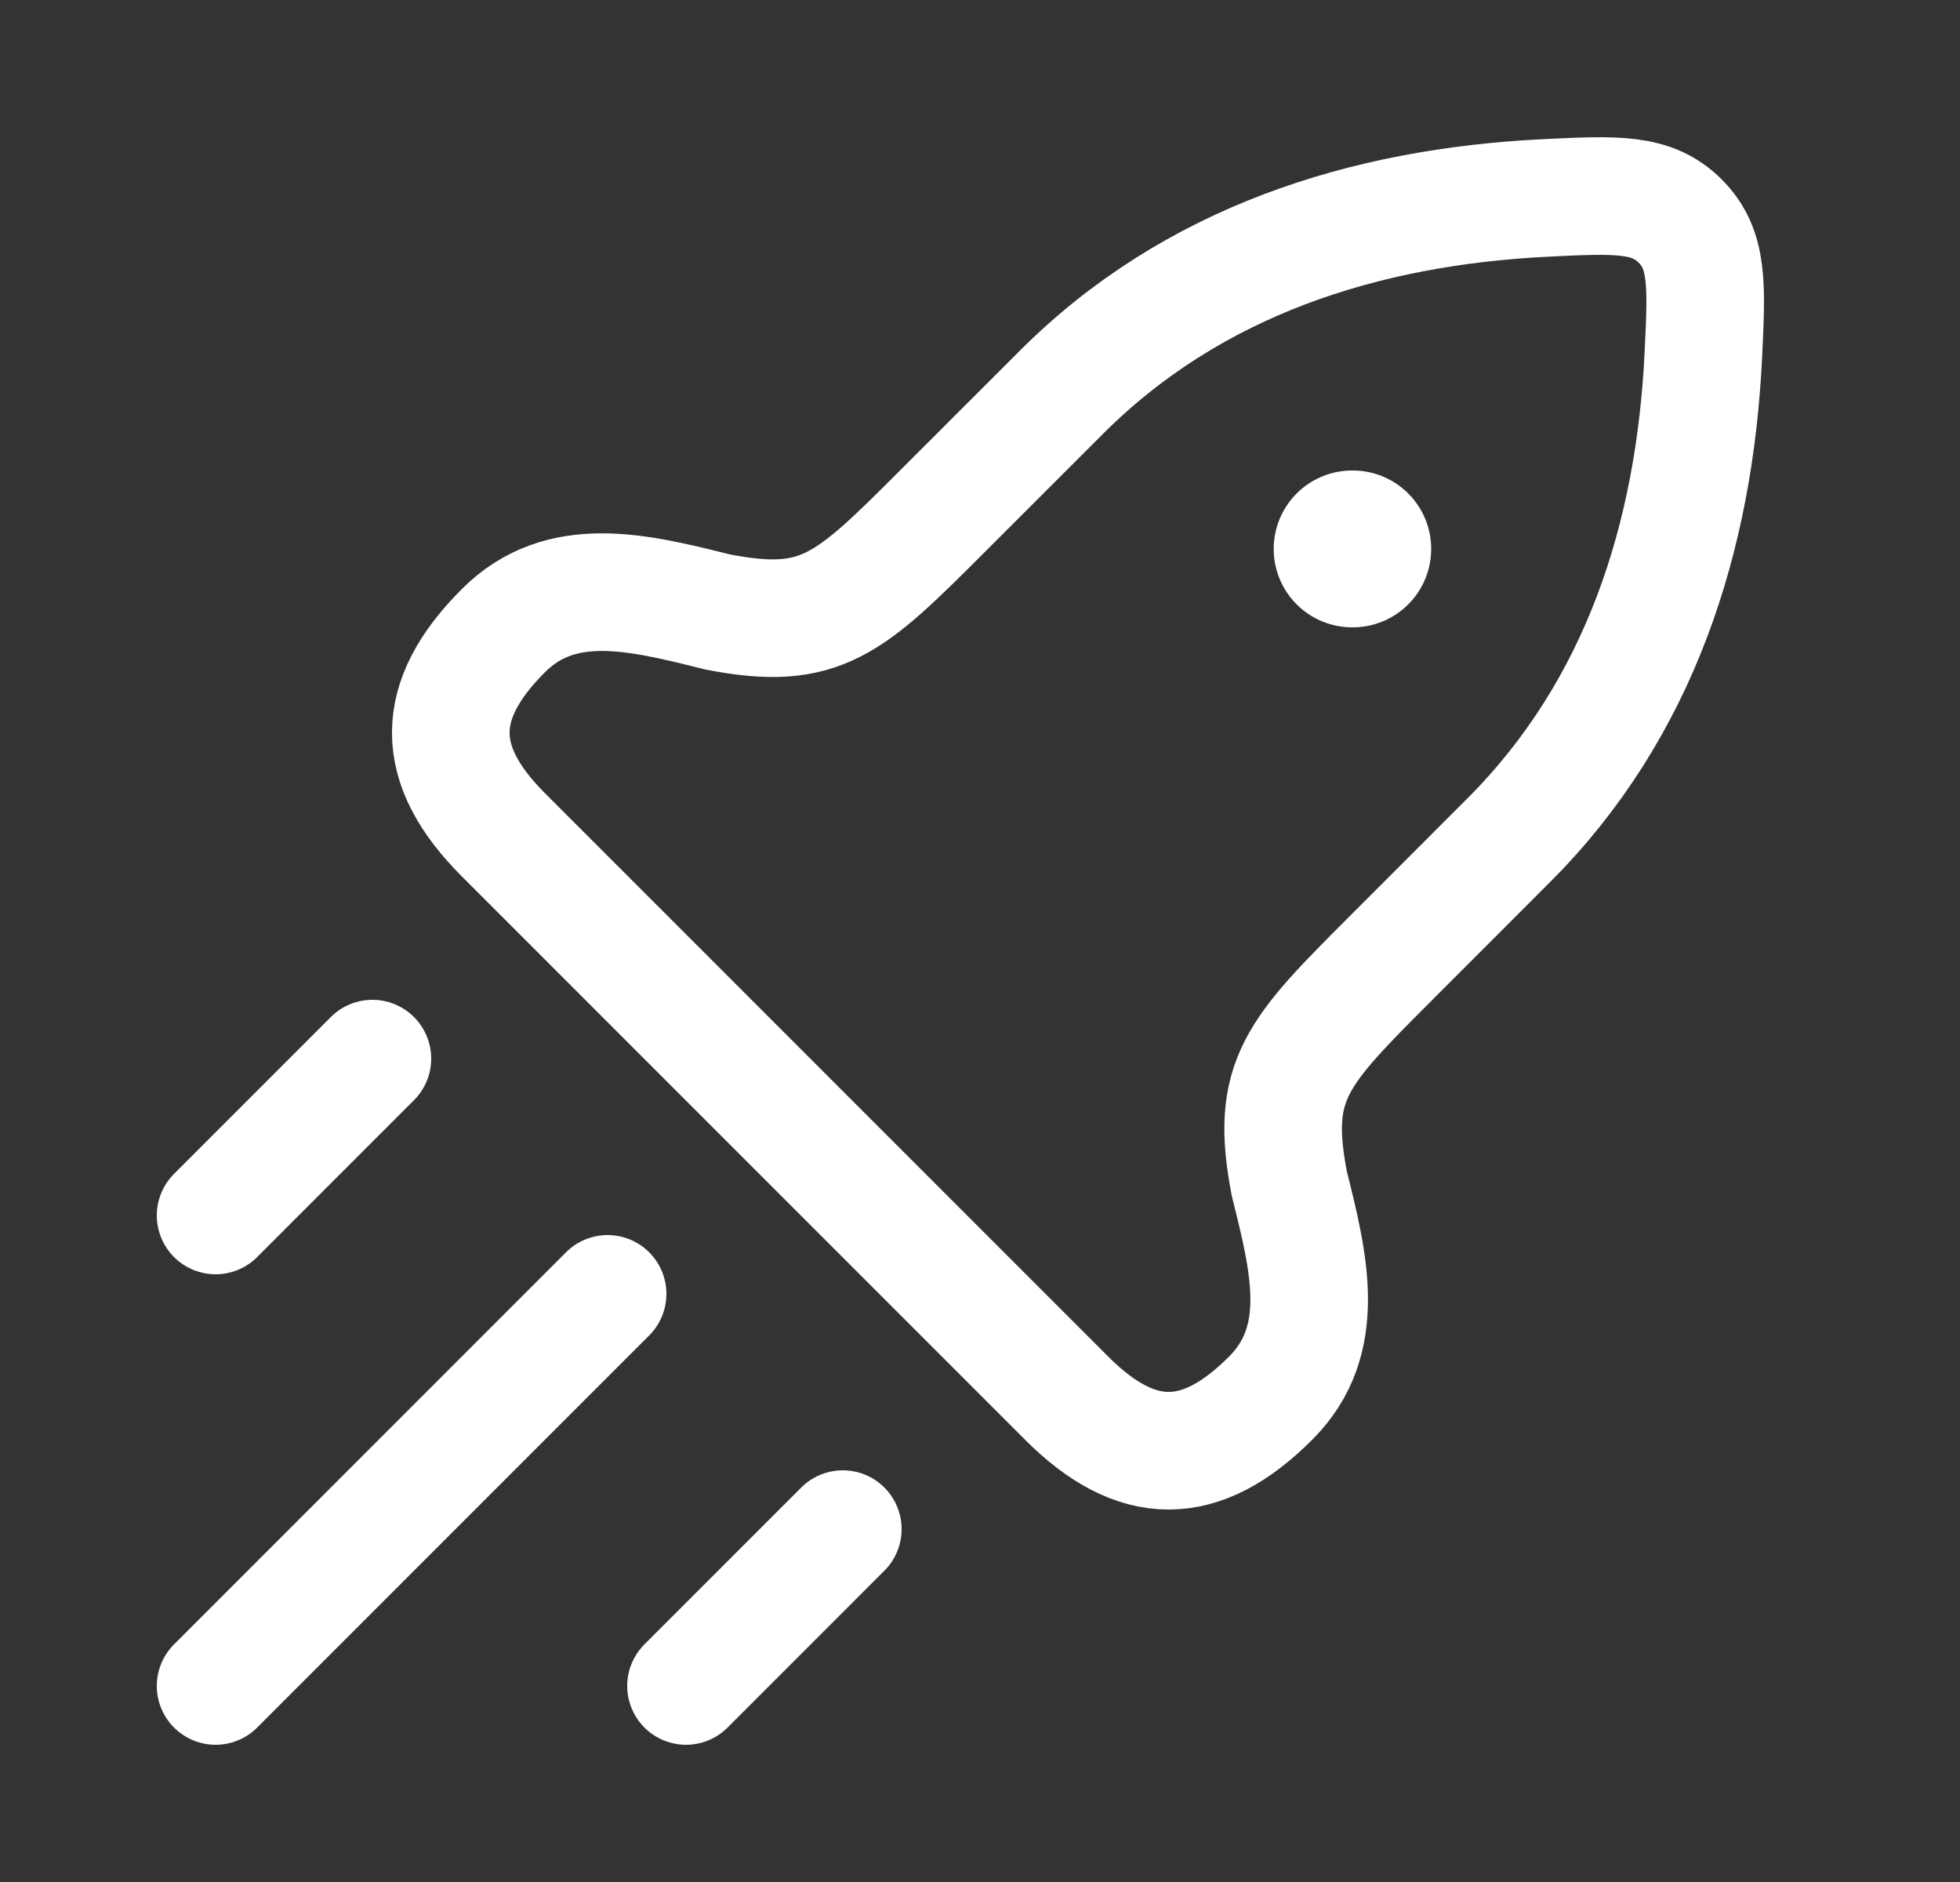 <svg width="25" height="24" viewBox="0 0 25 24" fill="none" xmlns="http://www.w3.org/2000/svg">
<rect x="0" y="0" width="25" height="24" fill="#333333" stroke="none"/>
<path d="M12.051 6.489L13.537 5.004C15.21 3.331 17.399 2.637 19.717 2.524C20.619 2.48 21.069 2.458 21.431 2.819C21.792 3.181 21.77 3.631 21.726 4.533C21.613 6.851 20.919 9.04 19.246 10.713L17.761 12.199C16.537 13.422 16.189 13.77 16.446 15.097C16.7 16.111 16.945 17.092 16.208 17.829C15.314 18.724 14.498 18.724 13.604 17.829L6.421 10.646C5.526 9.752 5.526 8.936 6.421 8.042C7.158 7.305 8.139 7.55 9.153 7.804C10.48 8.061 10.828 7.713 12.051 6.489Z" stroke="white" stroke-width="1.5" stroke-linejoin="round"/>
<path d="M17.246 7H17.255" stroke="white" stroke-width="2" stroke-linecap="round" stroke-linejoin="round"/>
<path d="M2.75 21.5L7.75 16.5" stroke="white" stroke-width="1.5" stroke-linecap="round"/>
<path d="M8.75 21.5L10.75 19.5" stroke="white" stroke-width="1.5" stroke-linecap="round"/>
<path d="M2.75 15.5L4.75 13.5" stroke="white" stroke-width="1.5" stroke-linecap="round"/>
</svg>
